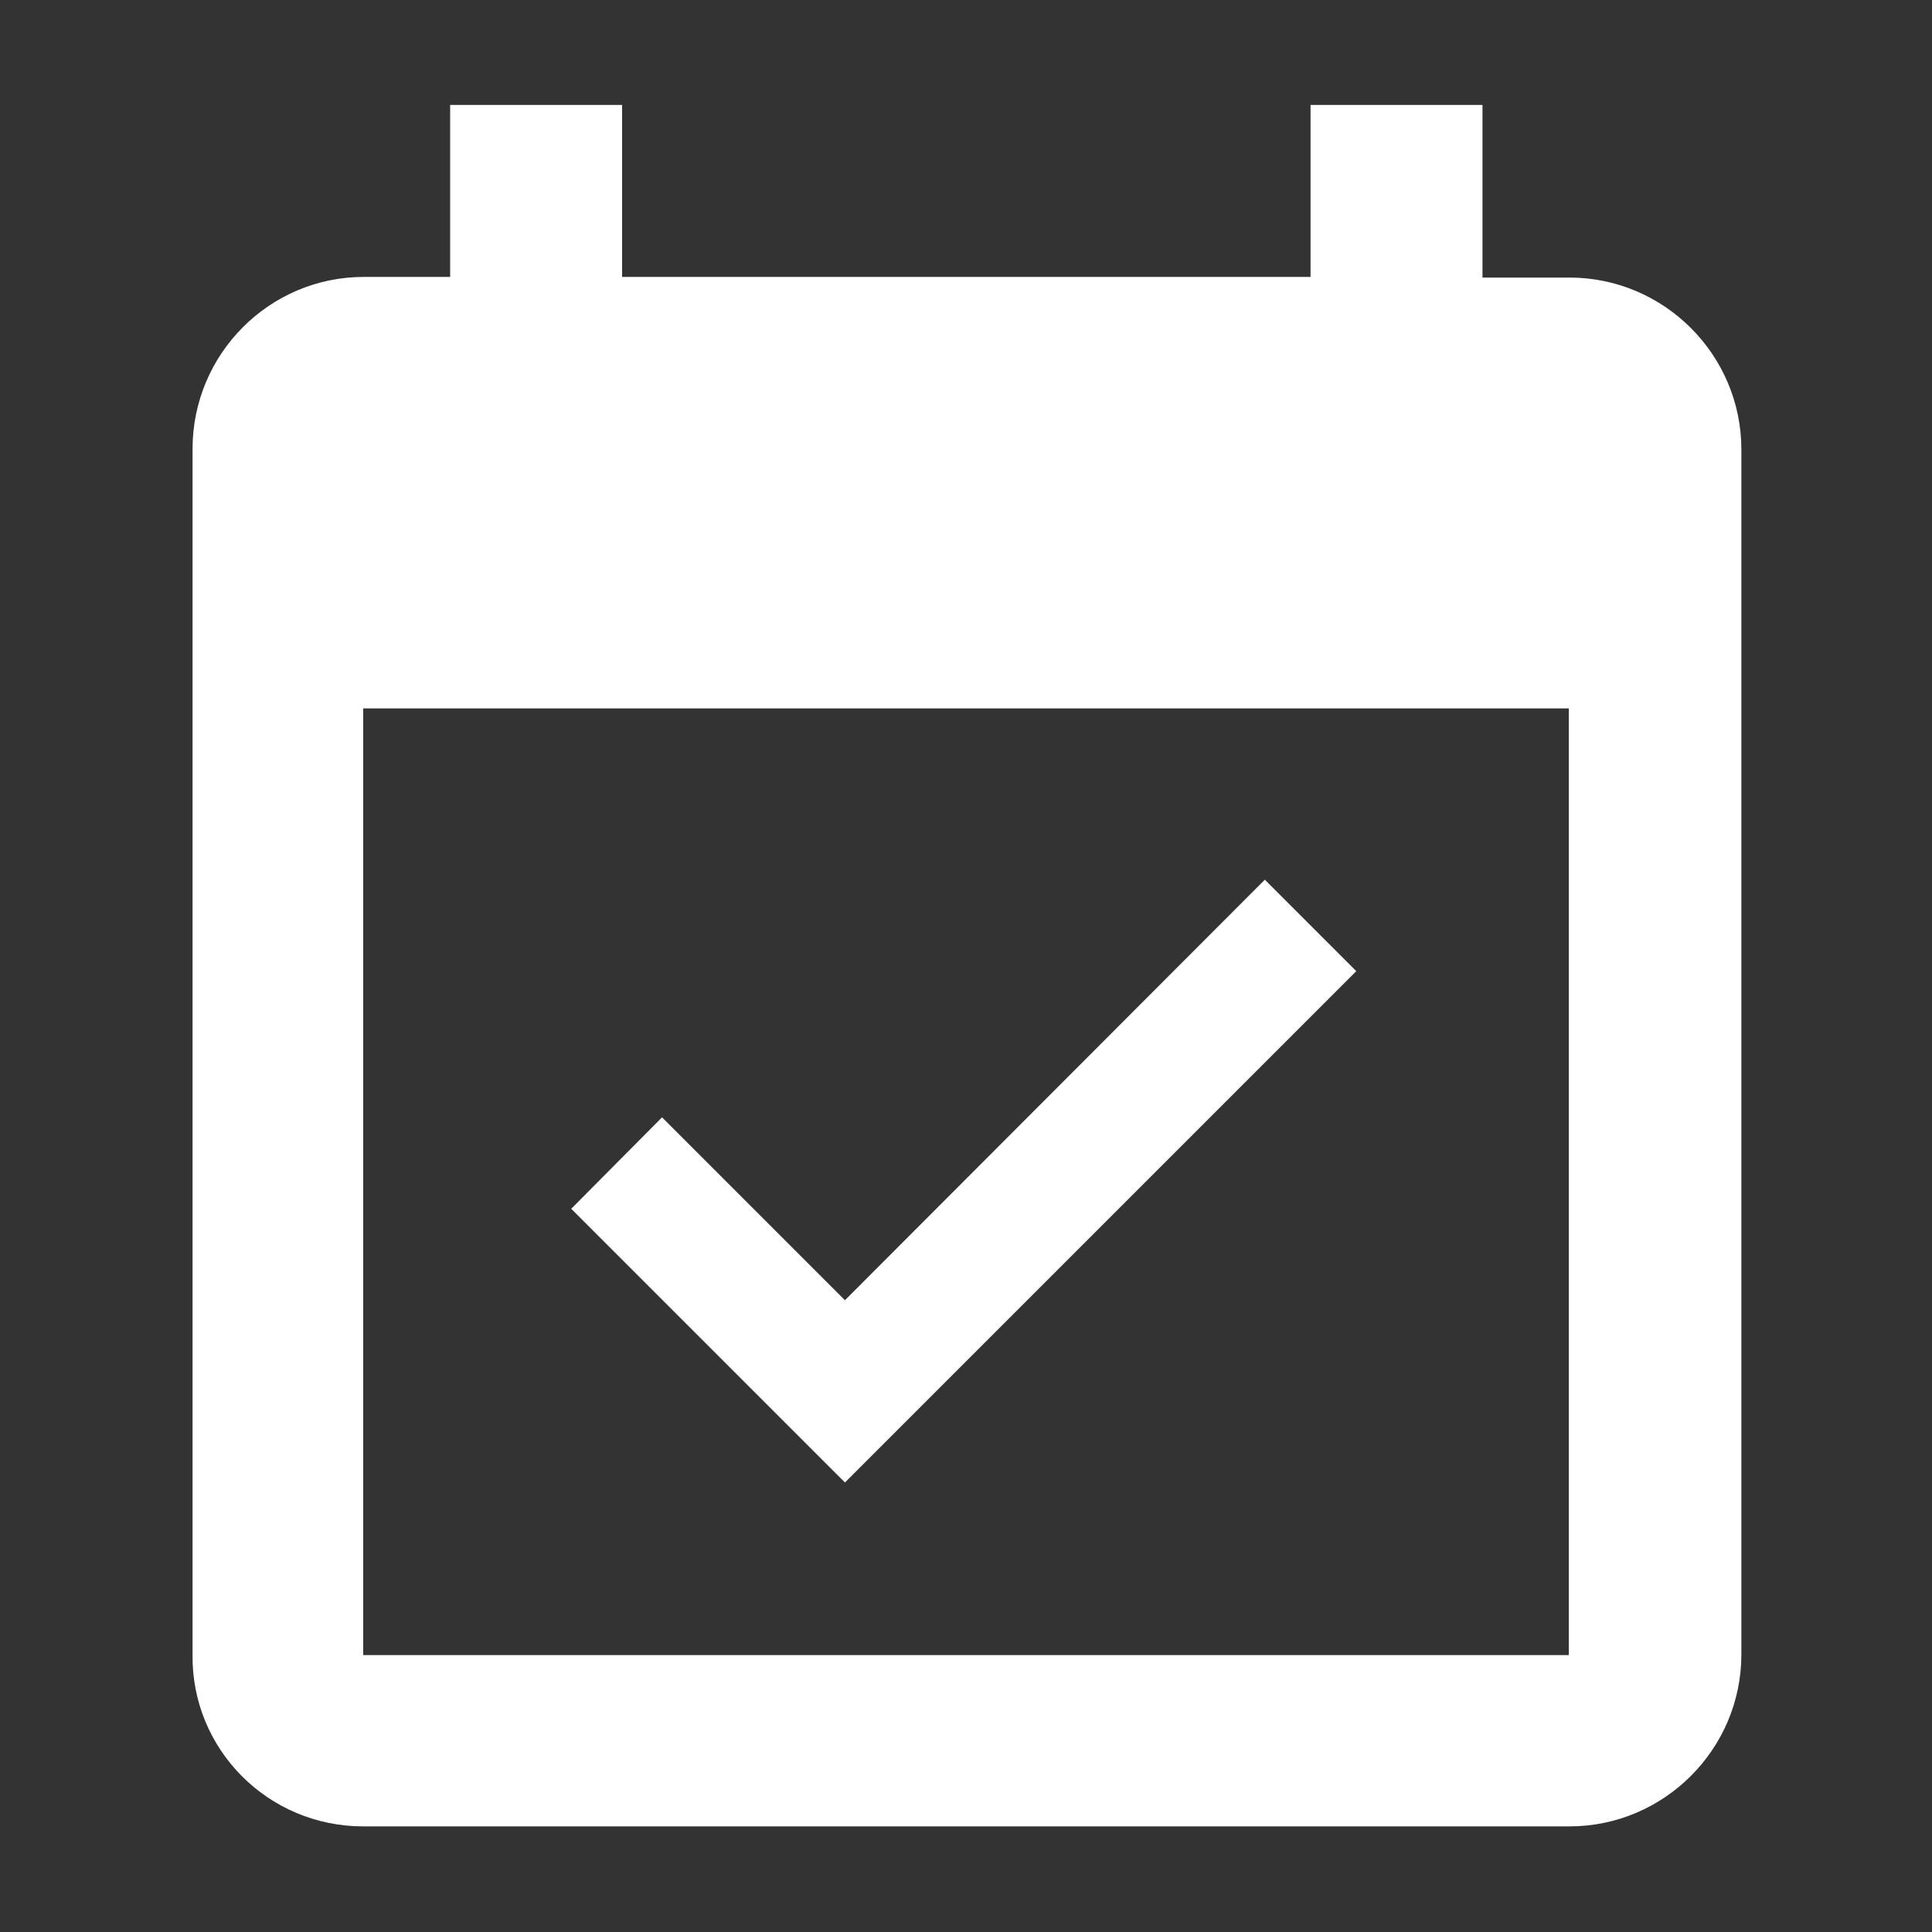 <?xml version="1.0" encoding="UTF-8"?><svg id="_レイヤー_1" xmlns="http://www.w3.org/2000/svg" viewBox="0 0 30 30"><rect x="0" y="0" width="30" height="30" fill="#333333" stroke="none"/><defs><style>.cls-1{fill:#fff;stroke-width:0px;}</style></defs><g id="_グループ_152876"><path id="Icon_material-event-available" class="cls-1" d="m21.06,15.08l-1.42-1.42-6.52,6.53-2.84-2.84-1.41,1.42,4.25,4.25,7.94-7.94Zm3.3-10.77h-1.34V1.63h-2.67v2.67h-10.69V1.63h-2.67v2.67h-1.34c-1.47,0-2.66,1.2-2.66,2.67v18.72c-.02,1.47,1.17,2.67,2.65,2.67,0,0,0,0,.01,0h18.72c1.47,0,2.67-1.2,2.67-2.67V6.98c0-1.47-1.2-2.67-2.67-2.67Zm0,21.39H5.64v-14.7h18.72v14.7Z"/></g></svg>